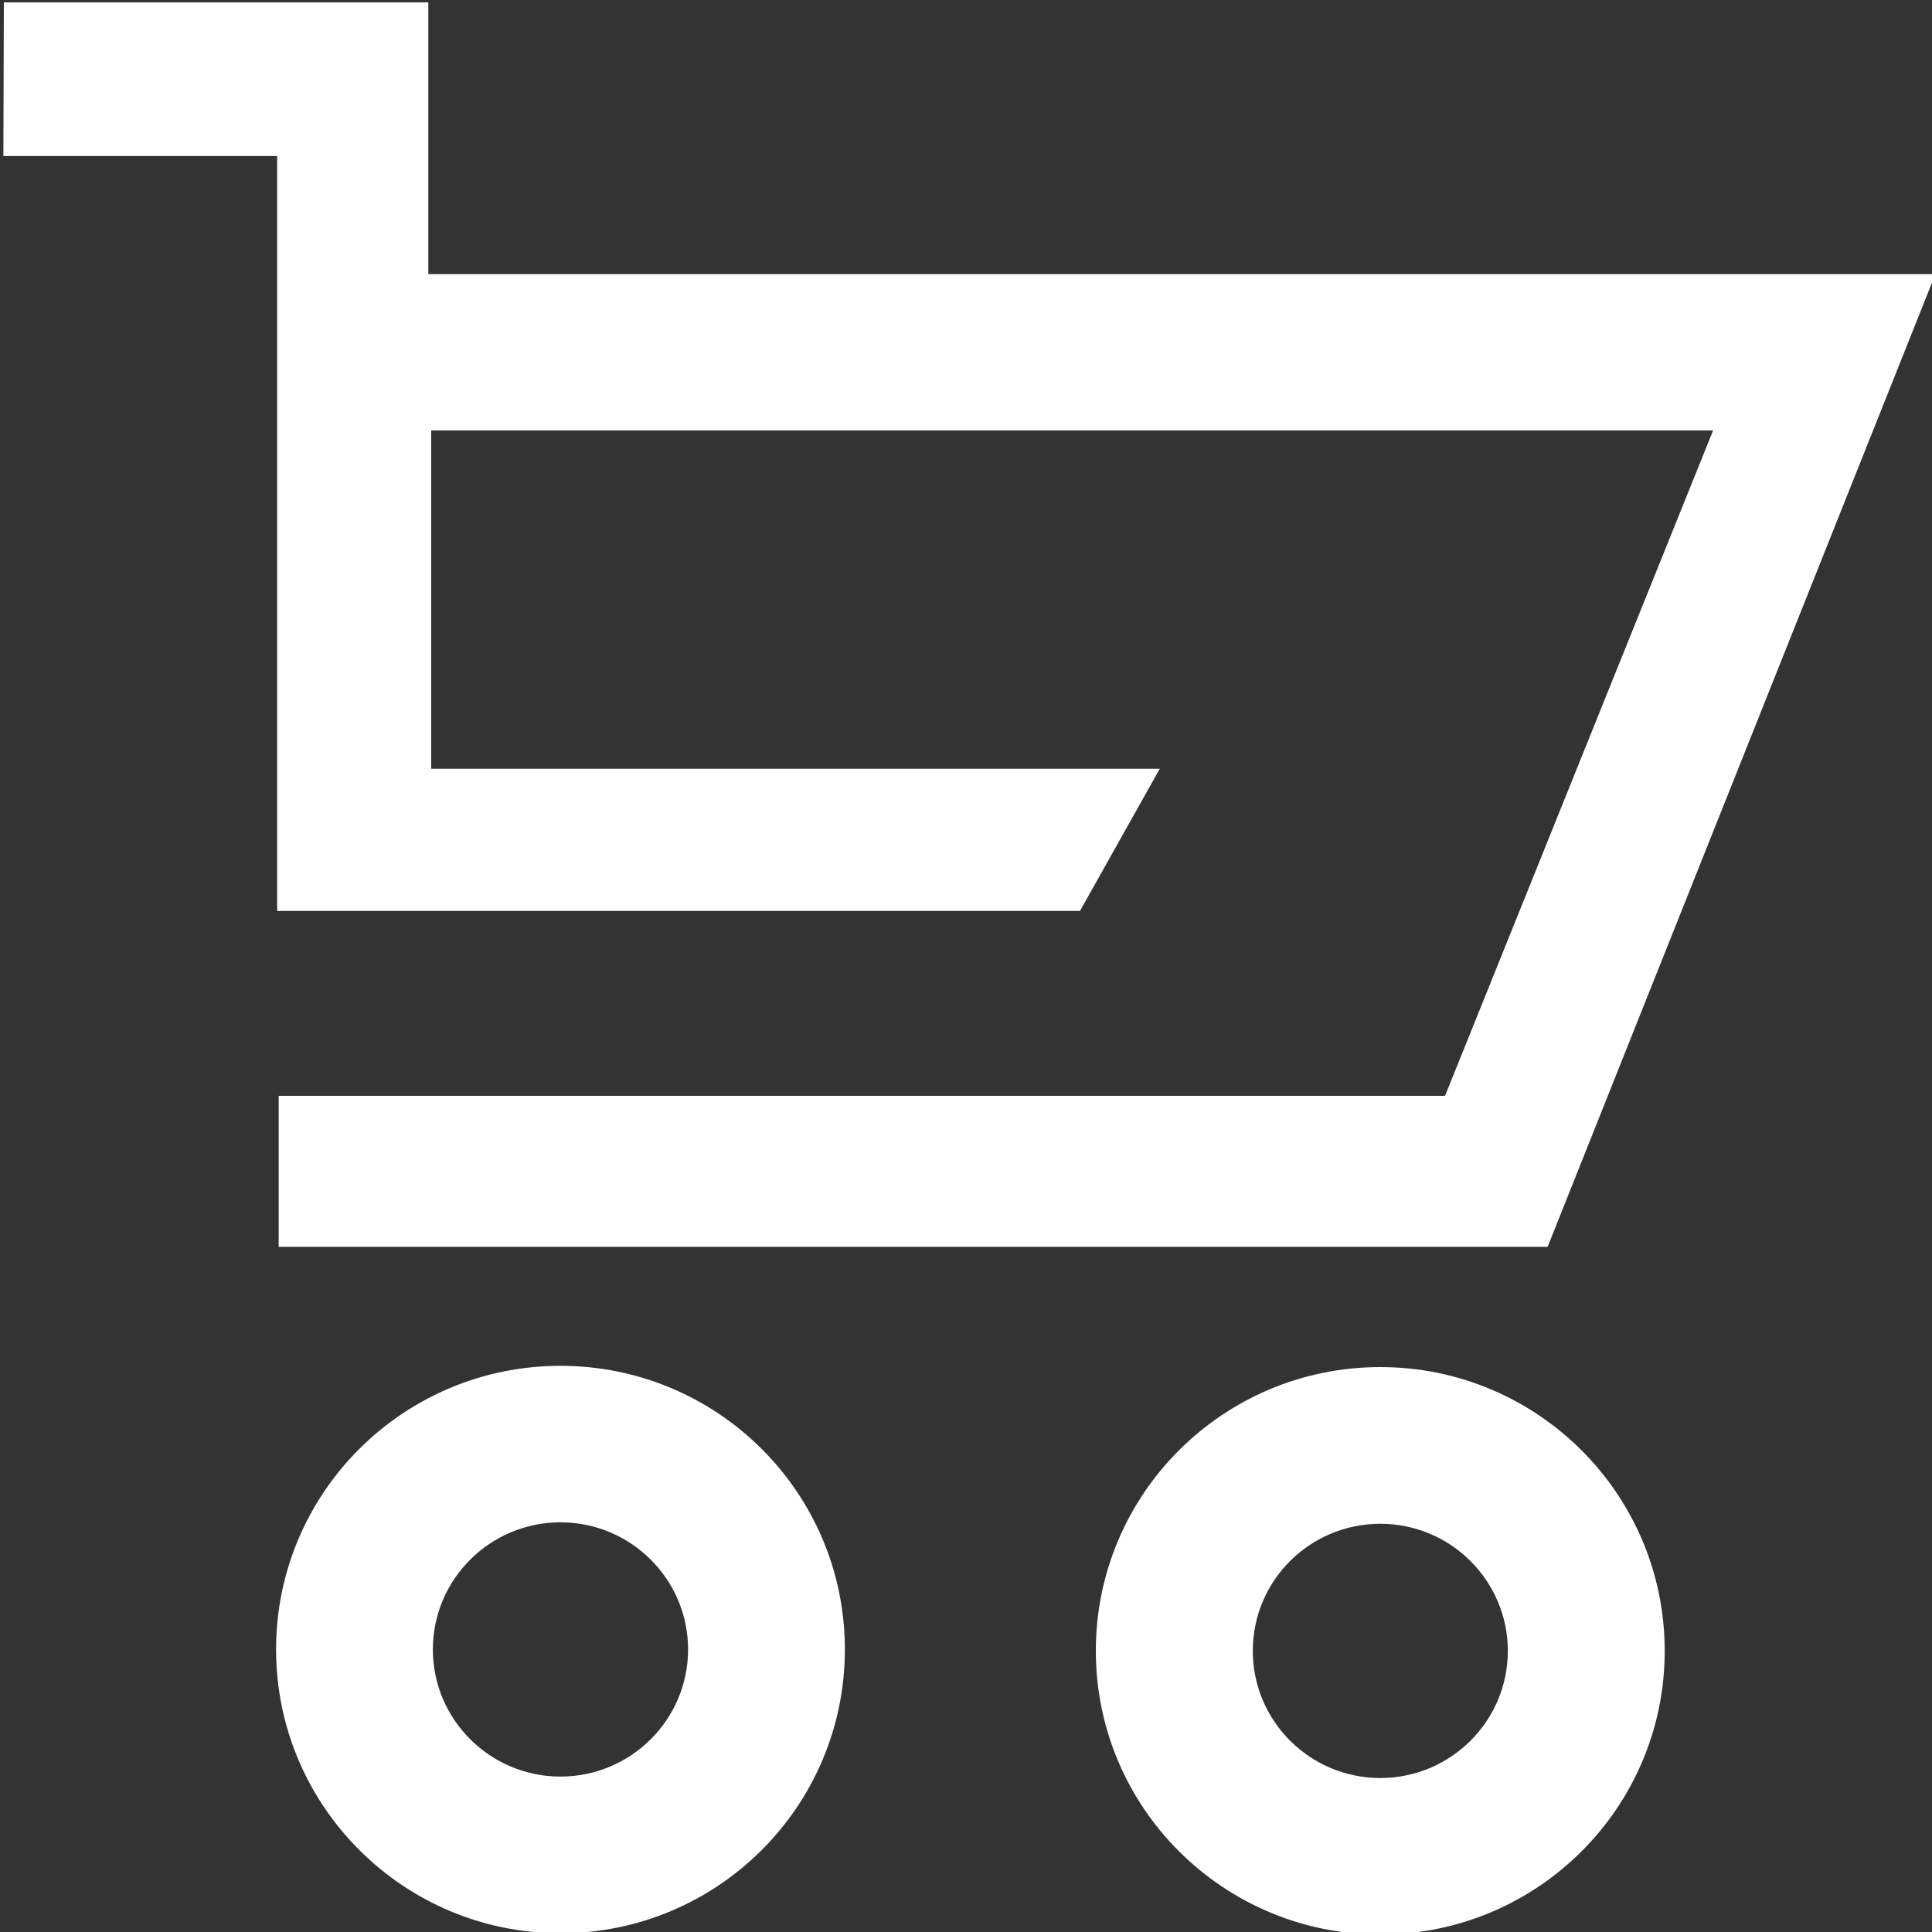 <?xml version="1.0" encoding="utf-8"?>
<!-- Generator: Adobe Illustrator 13.0.0, SVG Export Plug-In . SVG Version: 6.00 Build 14948)  -->
<!DOCTYPE svg PUBLIC "-//W3C//DTD SVG 1.1//EN" "http://www.w3.org/Graphics/SVG/1.1/DTD/svg11.dtd">
<svg version="1.1" id="Layer_1" xmlns="http://www.w3.org/2000/svg" xmlns:xlink="http://www.w3.org/1999/xlink" x="0px" y="0px"
	 width="20px" height="20px" viewBox="0 0 20 20" enable-background="new 0 0 20 20" xml:space="preserve">
<rect x="0" y="0" width="20" height="20" fill="#333333" stroke="none"/>
<path fill="#FFFFFF" d="M2.869,9.43h8.311l0.826-1.472H4.464V4.456h13.27l-2.775,6.888H2.885v1.563h13.136l4.014-10.069H4.434V0.025
	H0.04l-0.005,1.59h2.834V9.43z M5.802,14.139c-1.626,0-2.944,1.313-2.944,2.936c0,1.621,1.318,2.938,2.944,2.938
	s2.944-1.314,2.944-2.938S7.428,14.139,5.802,14.139z M5.802,18.391c-0.729,0-1.321-0.59-1.321-1.316s0.592-1.316,1.321-1.316
	s1.321,0.59,1.321,1.316S6.531,18.391,5.802,18.391z M14.289,14.152c-1.627,0-2.945,1.314-2.945,2.938
	c0,1.621,1.318,2.936,2.945,2.936c1.626,0,2.944-1.313,2.944-2.936S15.915,14.152,14.289,14.152z M14.289,18.406
	c-0.729,0-1.32-0.59-1.32-1.316c0-0.729,0.592-1.316,1.32-1.316s1.32,0.59,1.32,1.316S15.018,18.406,14.289,18.406z"/>
</svg>
